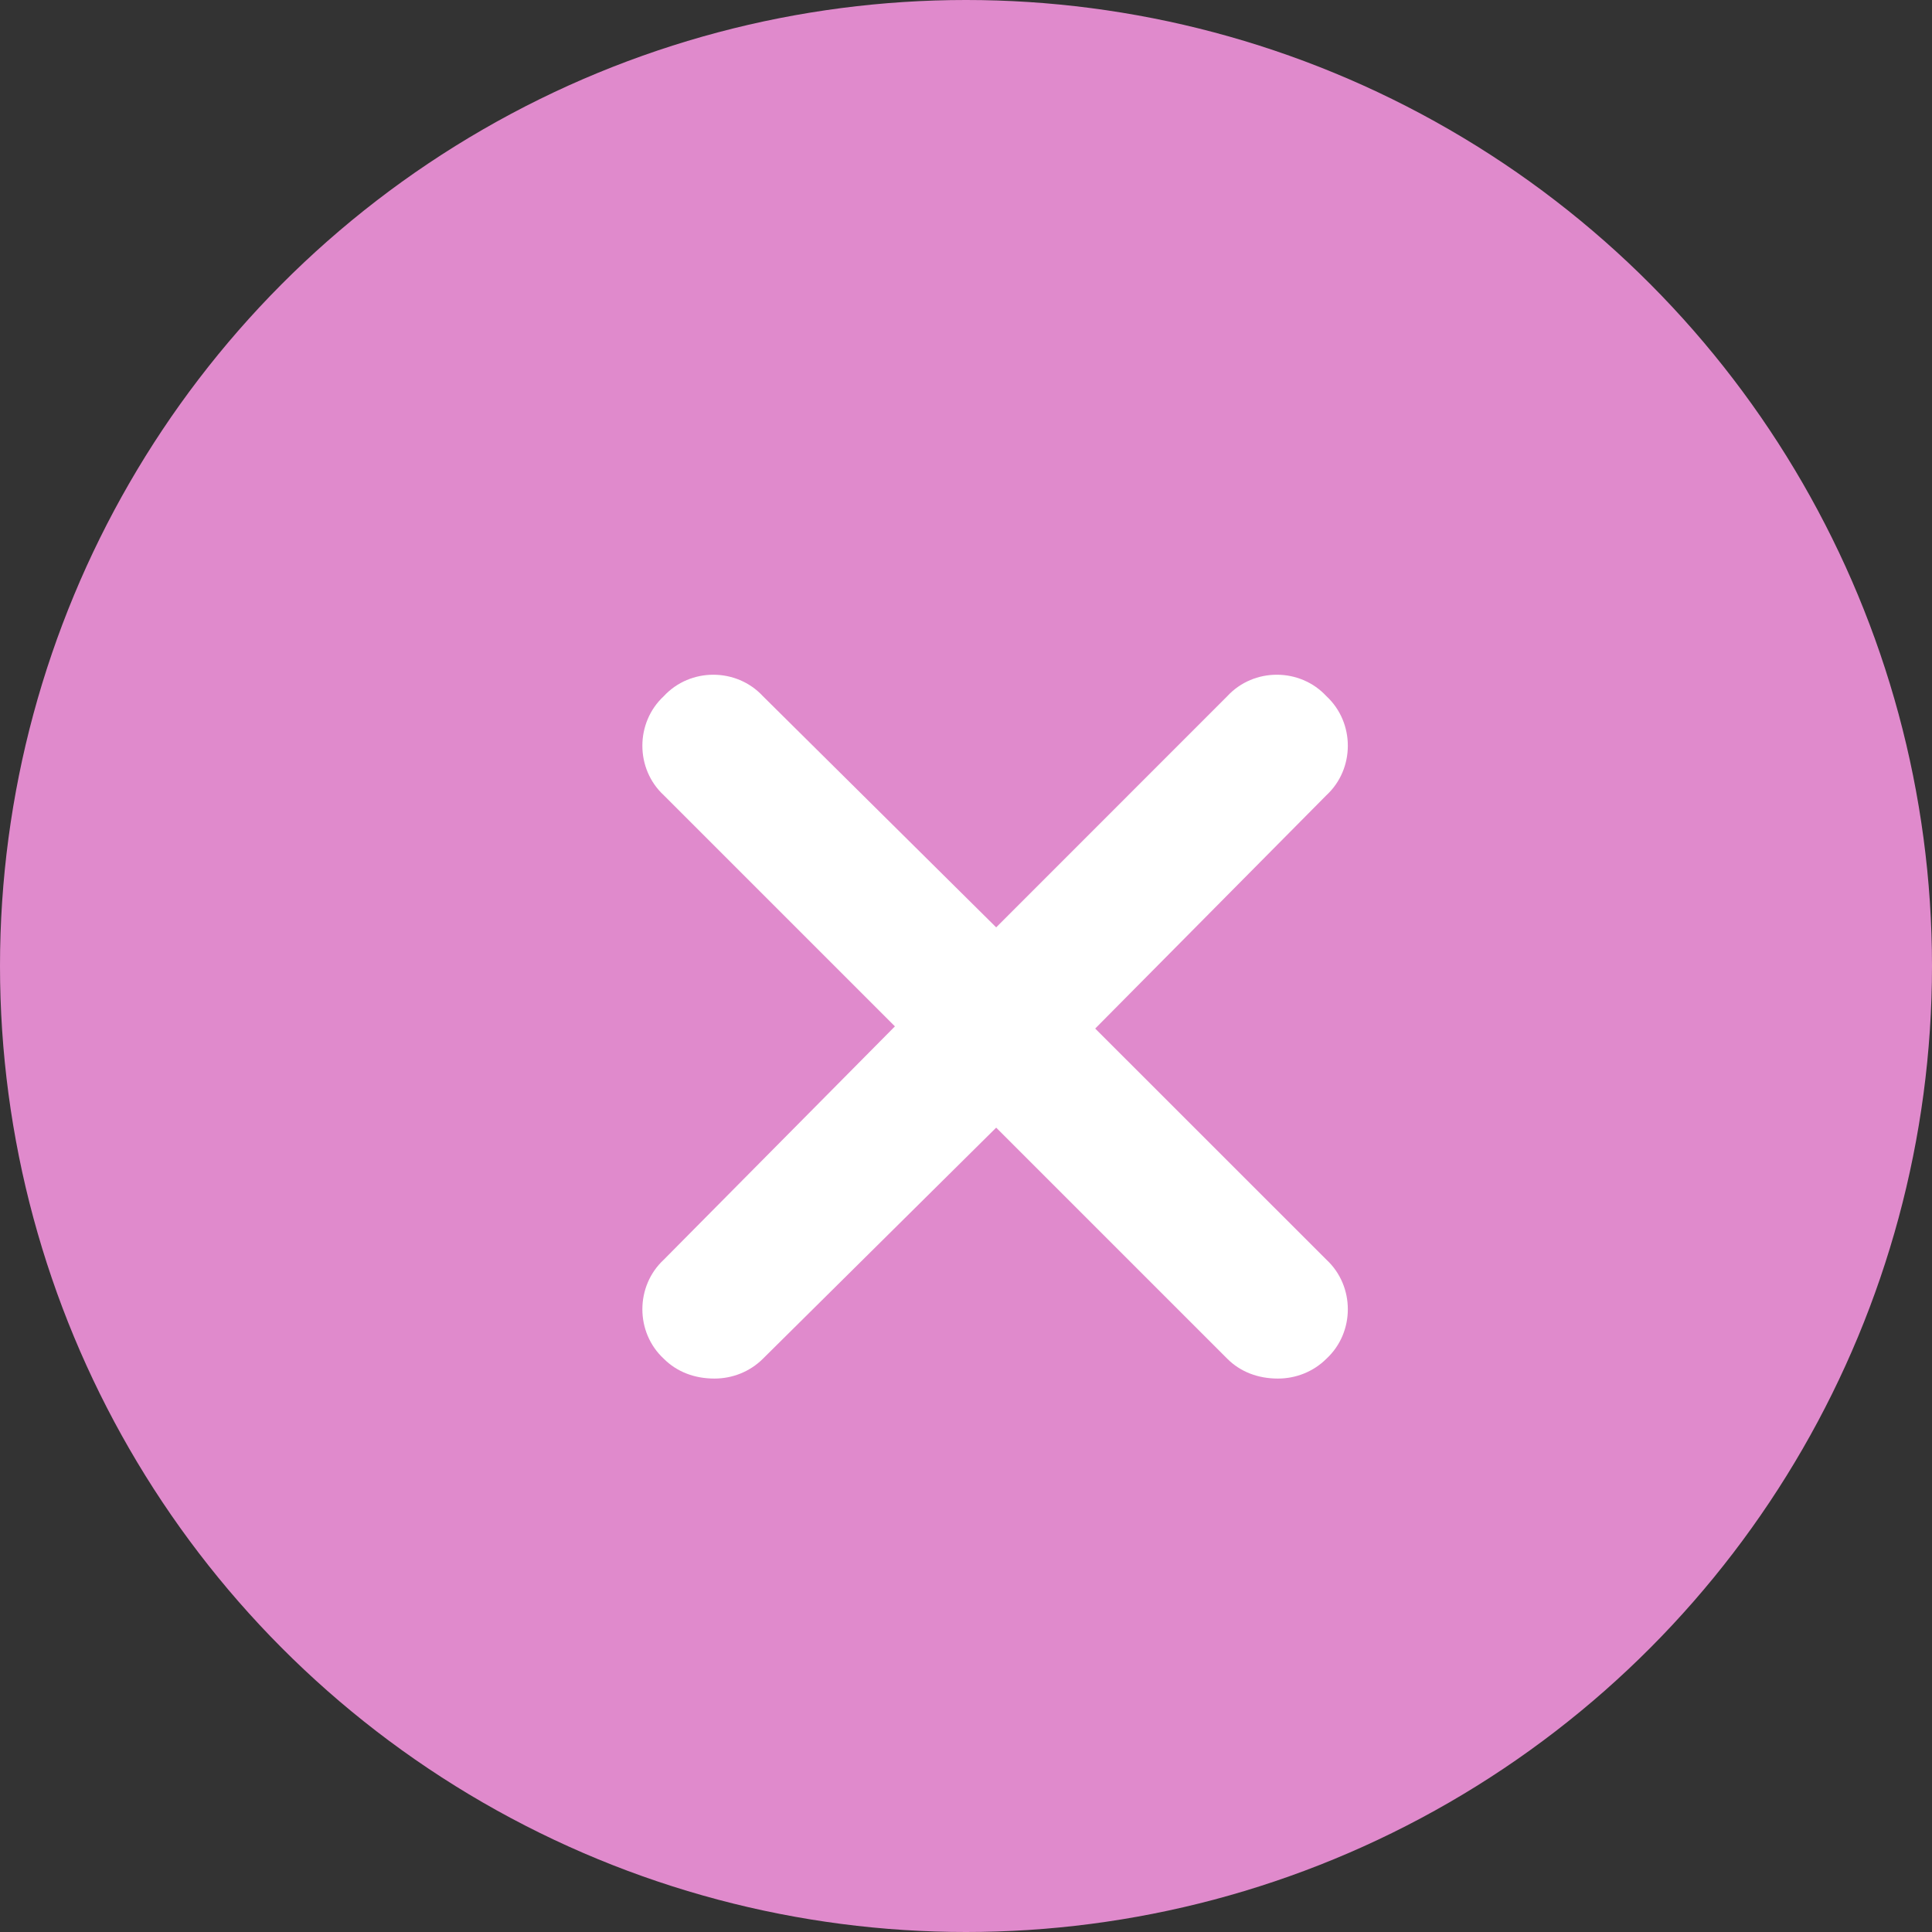 <svg xmlns="http://www.w3.org/2000/svg" width="24" height="24" viewBox="0 0 24 24" fill="none"><rect x="0" y="0" width="24" height="24" fill="#333333" stroke="none"/><circle cx="12" cy="12" r="12" fill="#E08ACC"></circle><path d="M16.477 15.648C16.832 15.977 16.832 16.551 16.477 16.879C16.312 17.043 16.094 17.125 15.875 17.125C15.629 17.125 15.41 17.043 15.246 16.879L12.375 14.008L9.477 16.879C9.312 17.043 9.094 17.125 8.875 17.125C8.629 17.125 8.41 17.043 8.246 16.879C7.891 16.551 7.891 15.977 8.246 15.648L11.117 12.75L8.246 9.879C7.891 9.551 7.891 8.977 8.246 8.648C8.574 8.293 9.148 8.293 9.477 8.648L12.375 11.52L15.246 8.648C15.574 8.293 16.148 8.293 16.477 8.648C16.832 8.977 16.832 9.551 16.477 9.879L13.605 12.777L16.477 15.648Z" fill="white"></path></svg>